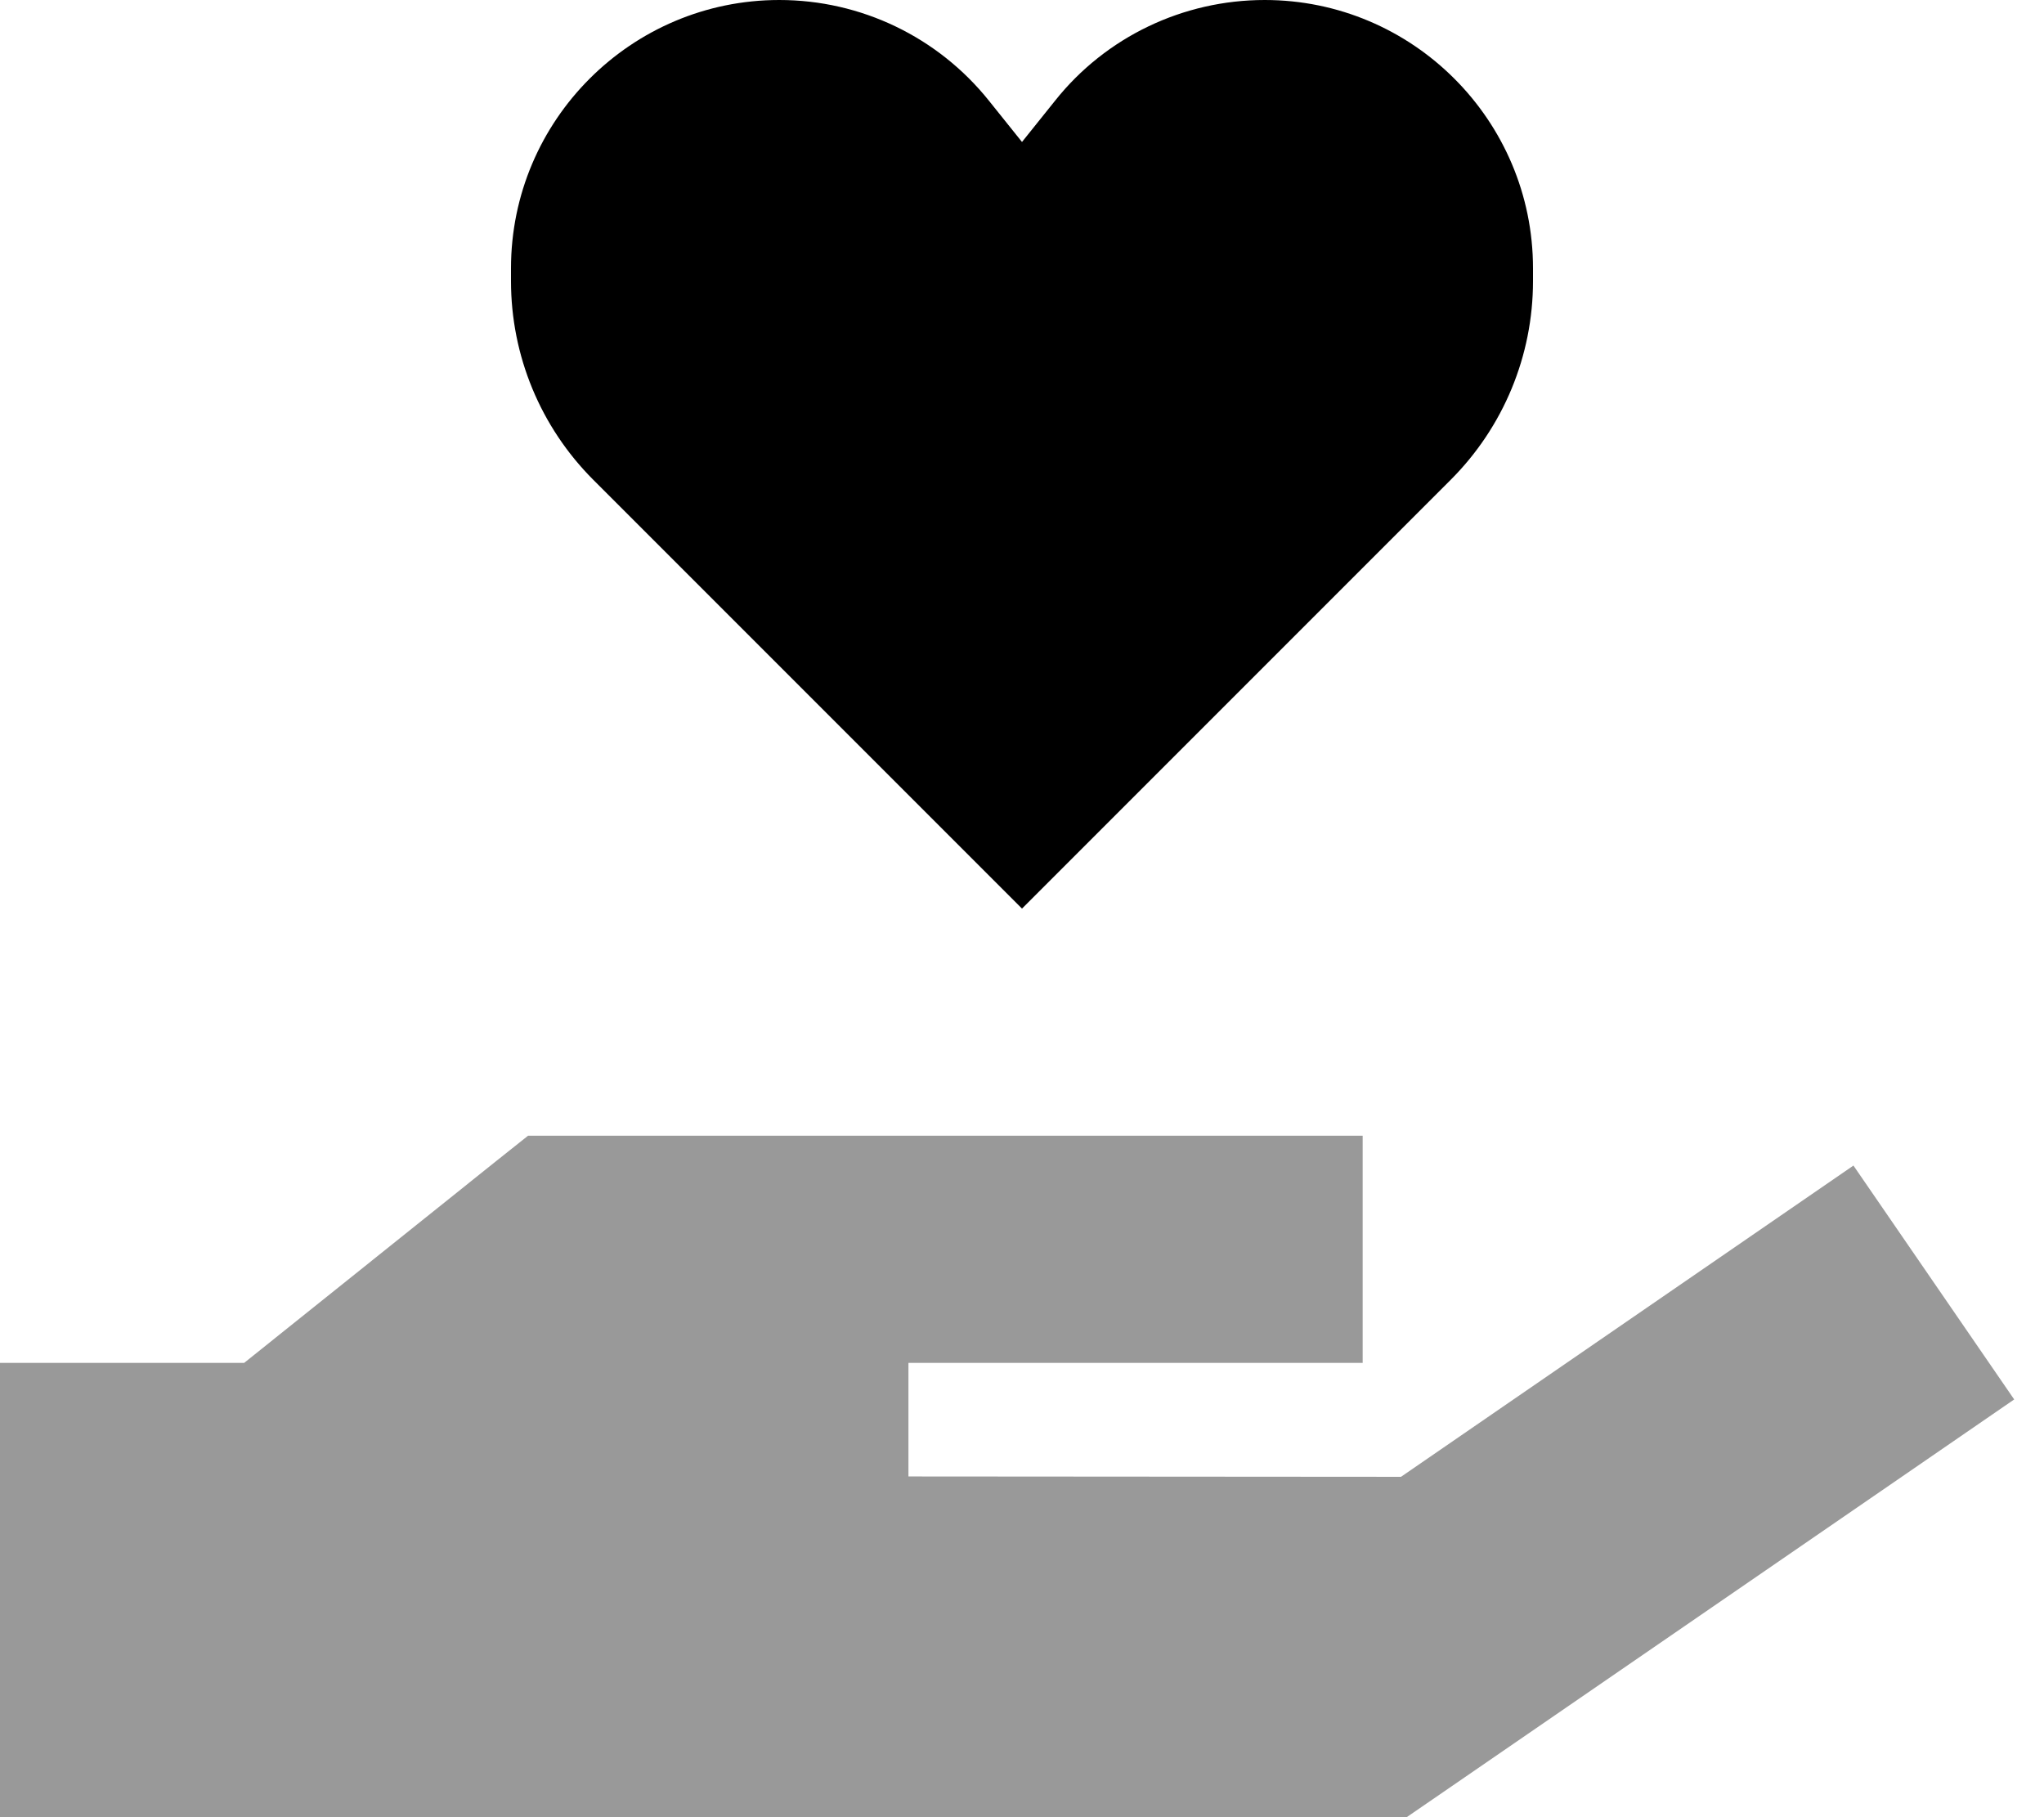 <svg xmlns="http://www.w3.org/2000/svg" viewBox="0 0 576 512"><!--! Font Awesome Pro 6.7.2 by @fontawesome - https://fontawesome.com License - https://fontawesome.com/license (Commercial License) Copyright 2024 Fonticons, Inc. --><defs><style>.fa-secondary{opacity:.4}</style></defs><path class="fa-secondary" d="M0 384L0 512l32 0 192 0 160 0 12.4 0 10.2-7 128-88 33-22.7-45.3-65.9-33 22.7-94.5 65L256 416l0-32 32 0 64 0 32 0 0-64-32 0-64 0-64 0-64 0-11.2 0-8.8 7L68.8 384 0 384z"/><path class="fa-primary" d="M192 160l-24.8-24.8c-14.9-14.9-23.2-35-23.2-56l0-3.6C144 33.9 177.9 0 219.6 0c23 0 44.7 10.4 59.1 28.4L288 40l9.3-11.6C311.6 10.4 333.4 0 356.4 0C398.1 0 432 33.9 432 75.6l0 3.6c0 21-8.3 41.1-23.2 56L384 160l-96 96-96-96z"/></svg>